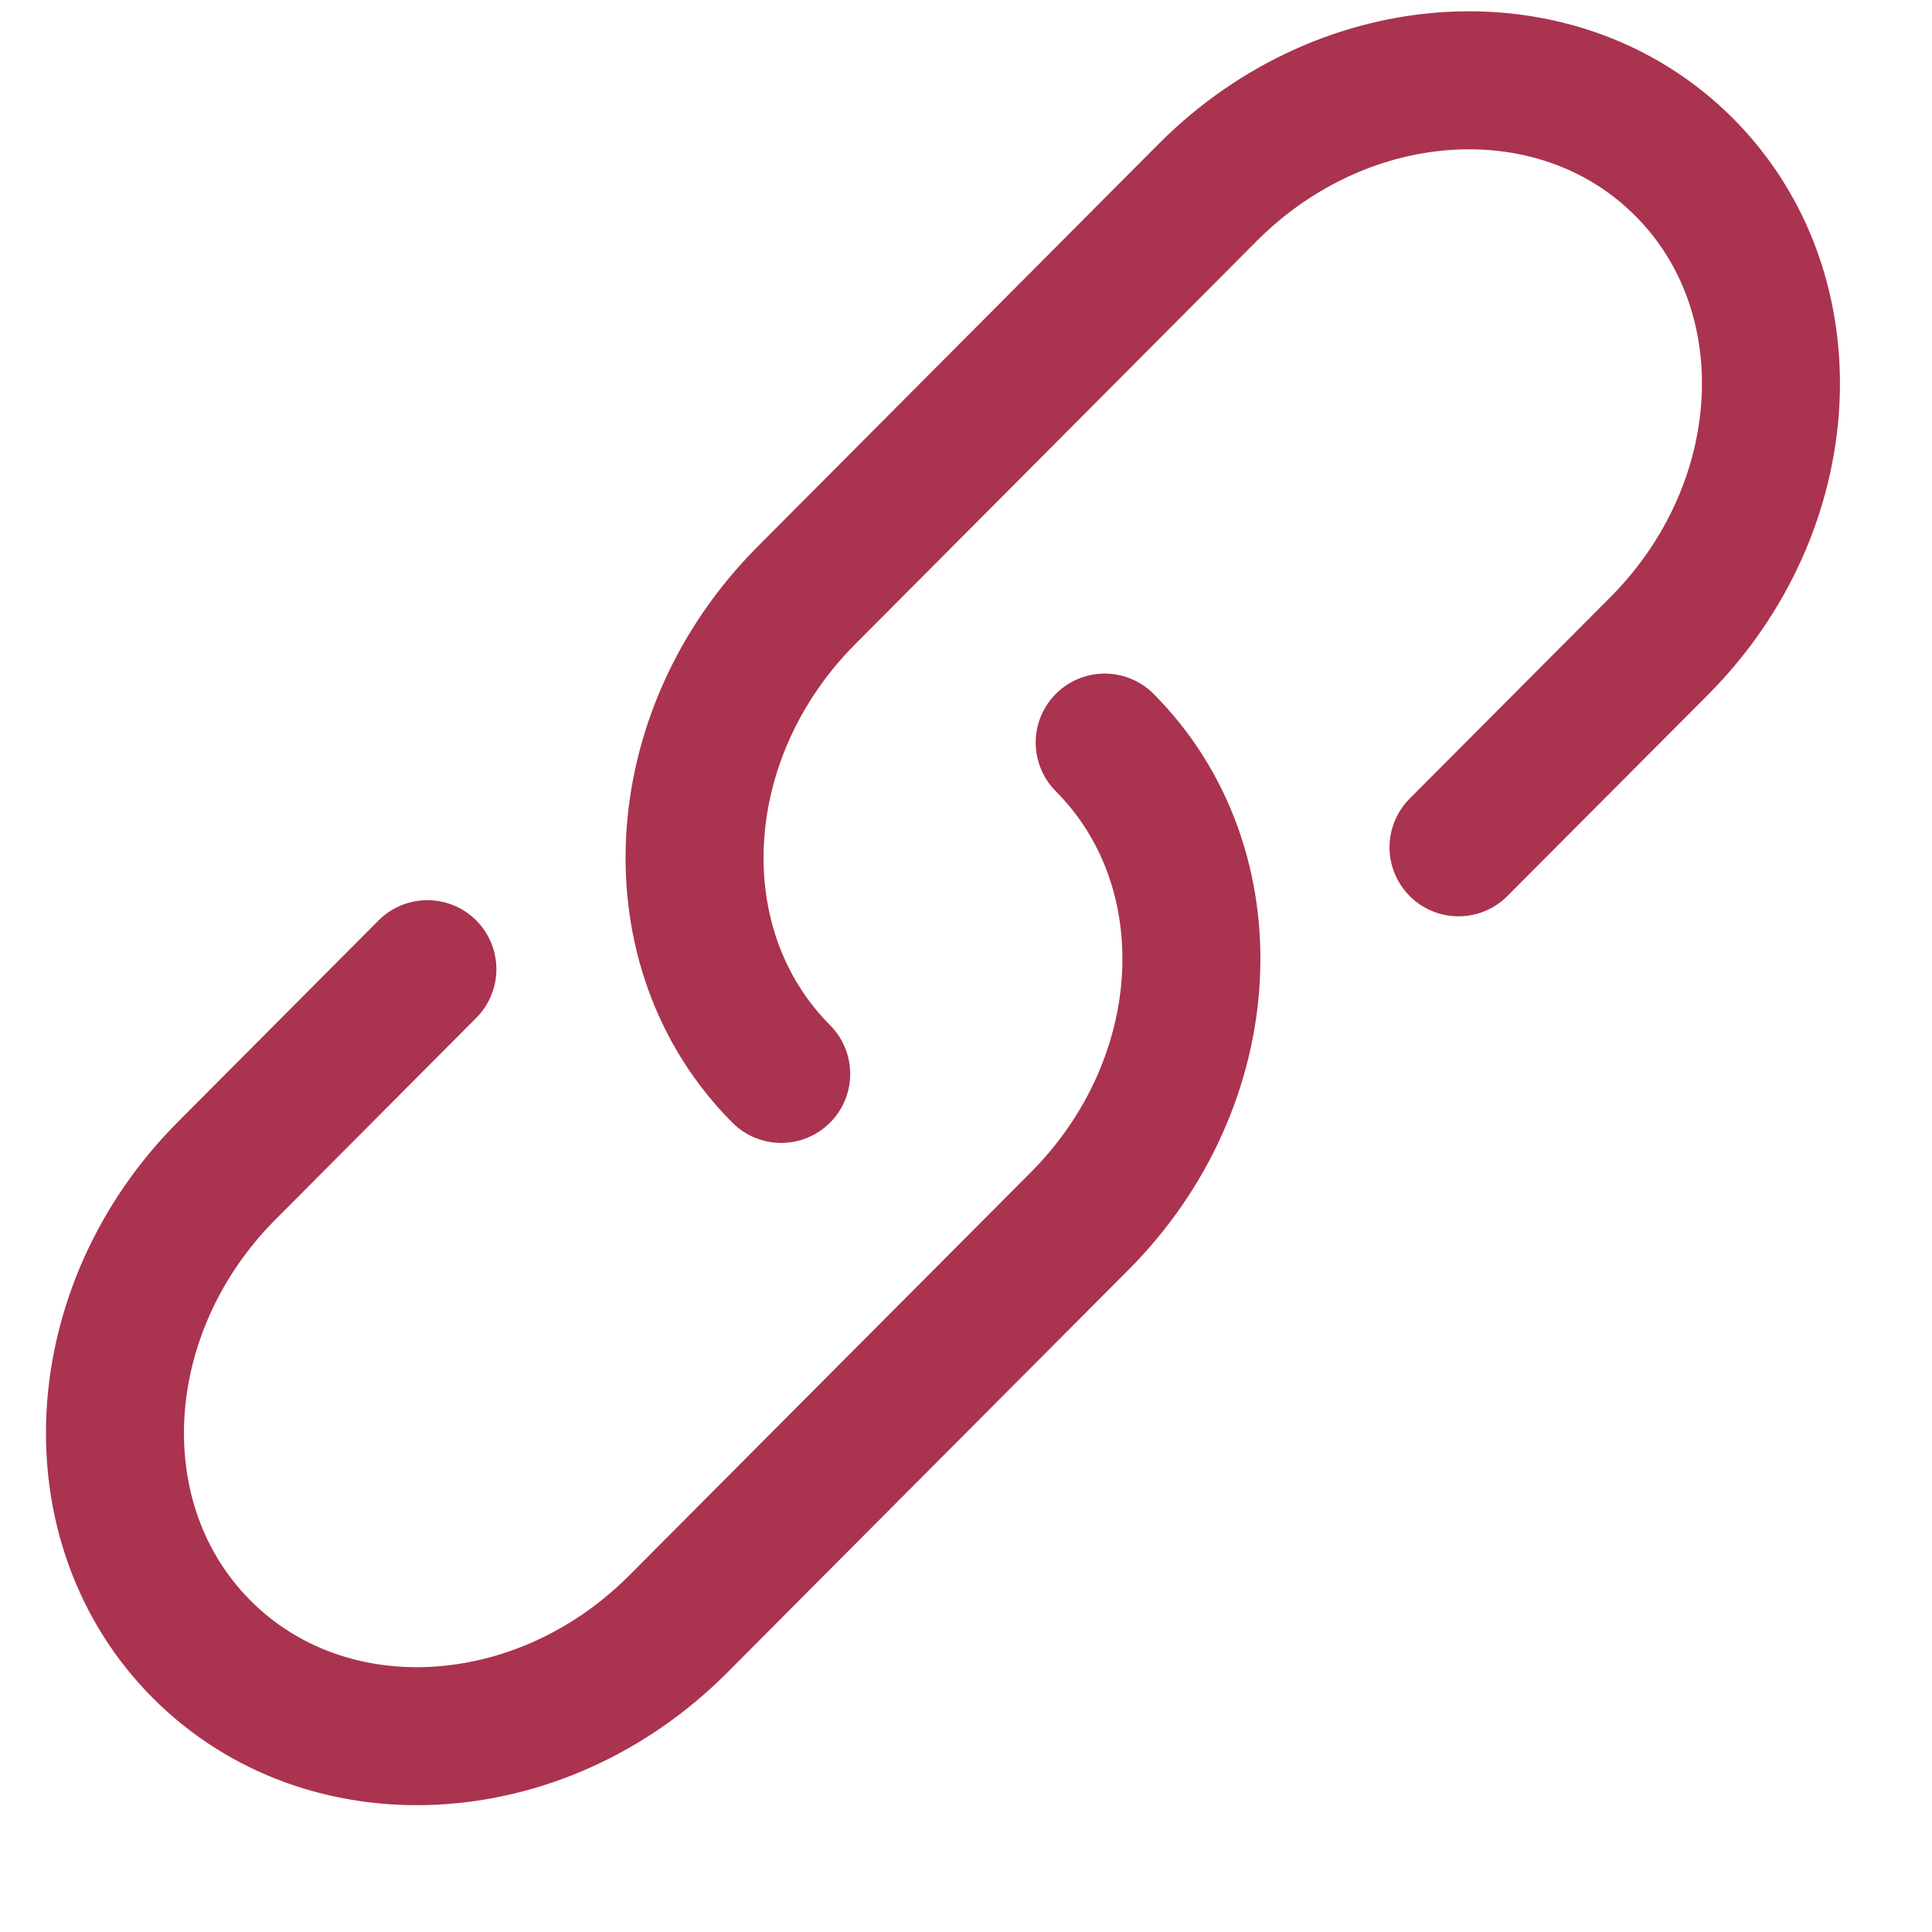 <?xml version="1.0" encoding="UTF-8"?> <svg xmlns="http://www.w3.org/2000/svg" width="14" height="14" viewBox="0 0 14 14" fill="none"><path d="M5.661 7.782C4.757 6.875 4.839 5.323 5.843 4.315L8.751 1.395C9.755 0.387 11.302 0.305 12.205 1.212C13.109 2.119 13.027 3.672 12.024 4.68L10.569 6.14" stroke="#AA334F" stroke-linecap="round"></path><path d="M8.005 5.381C8.909 6.288 8.828 7.84 7.824 8.848L6.369 10.308L4.915 11.768C3.911 12.776 2.364 12.858 1.461 11.951C0.557 11.044 0.639 9.491 1.643 8.483L3.097 7.023" stroke="#AA334F" stroke-linecap="round"></path></svg> 